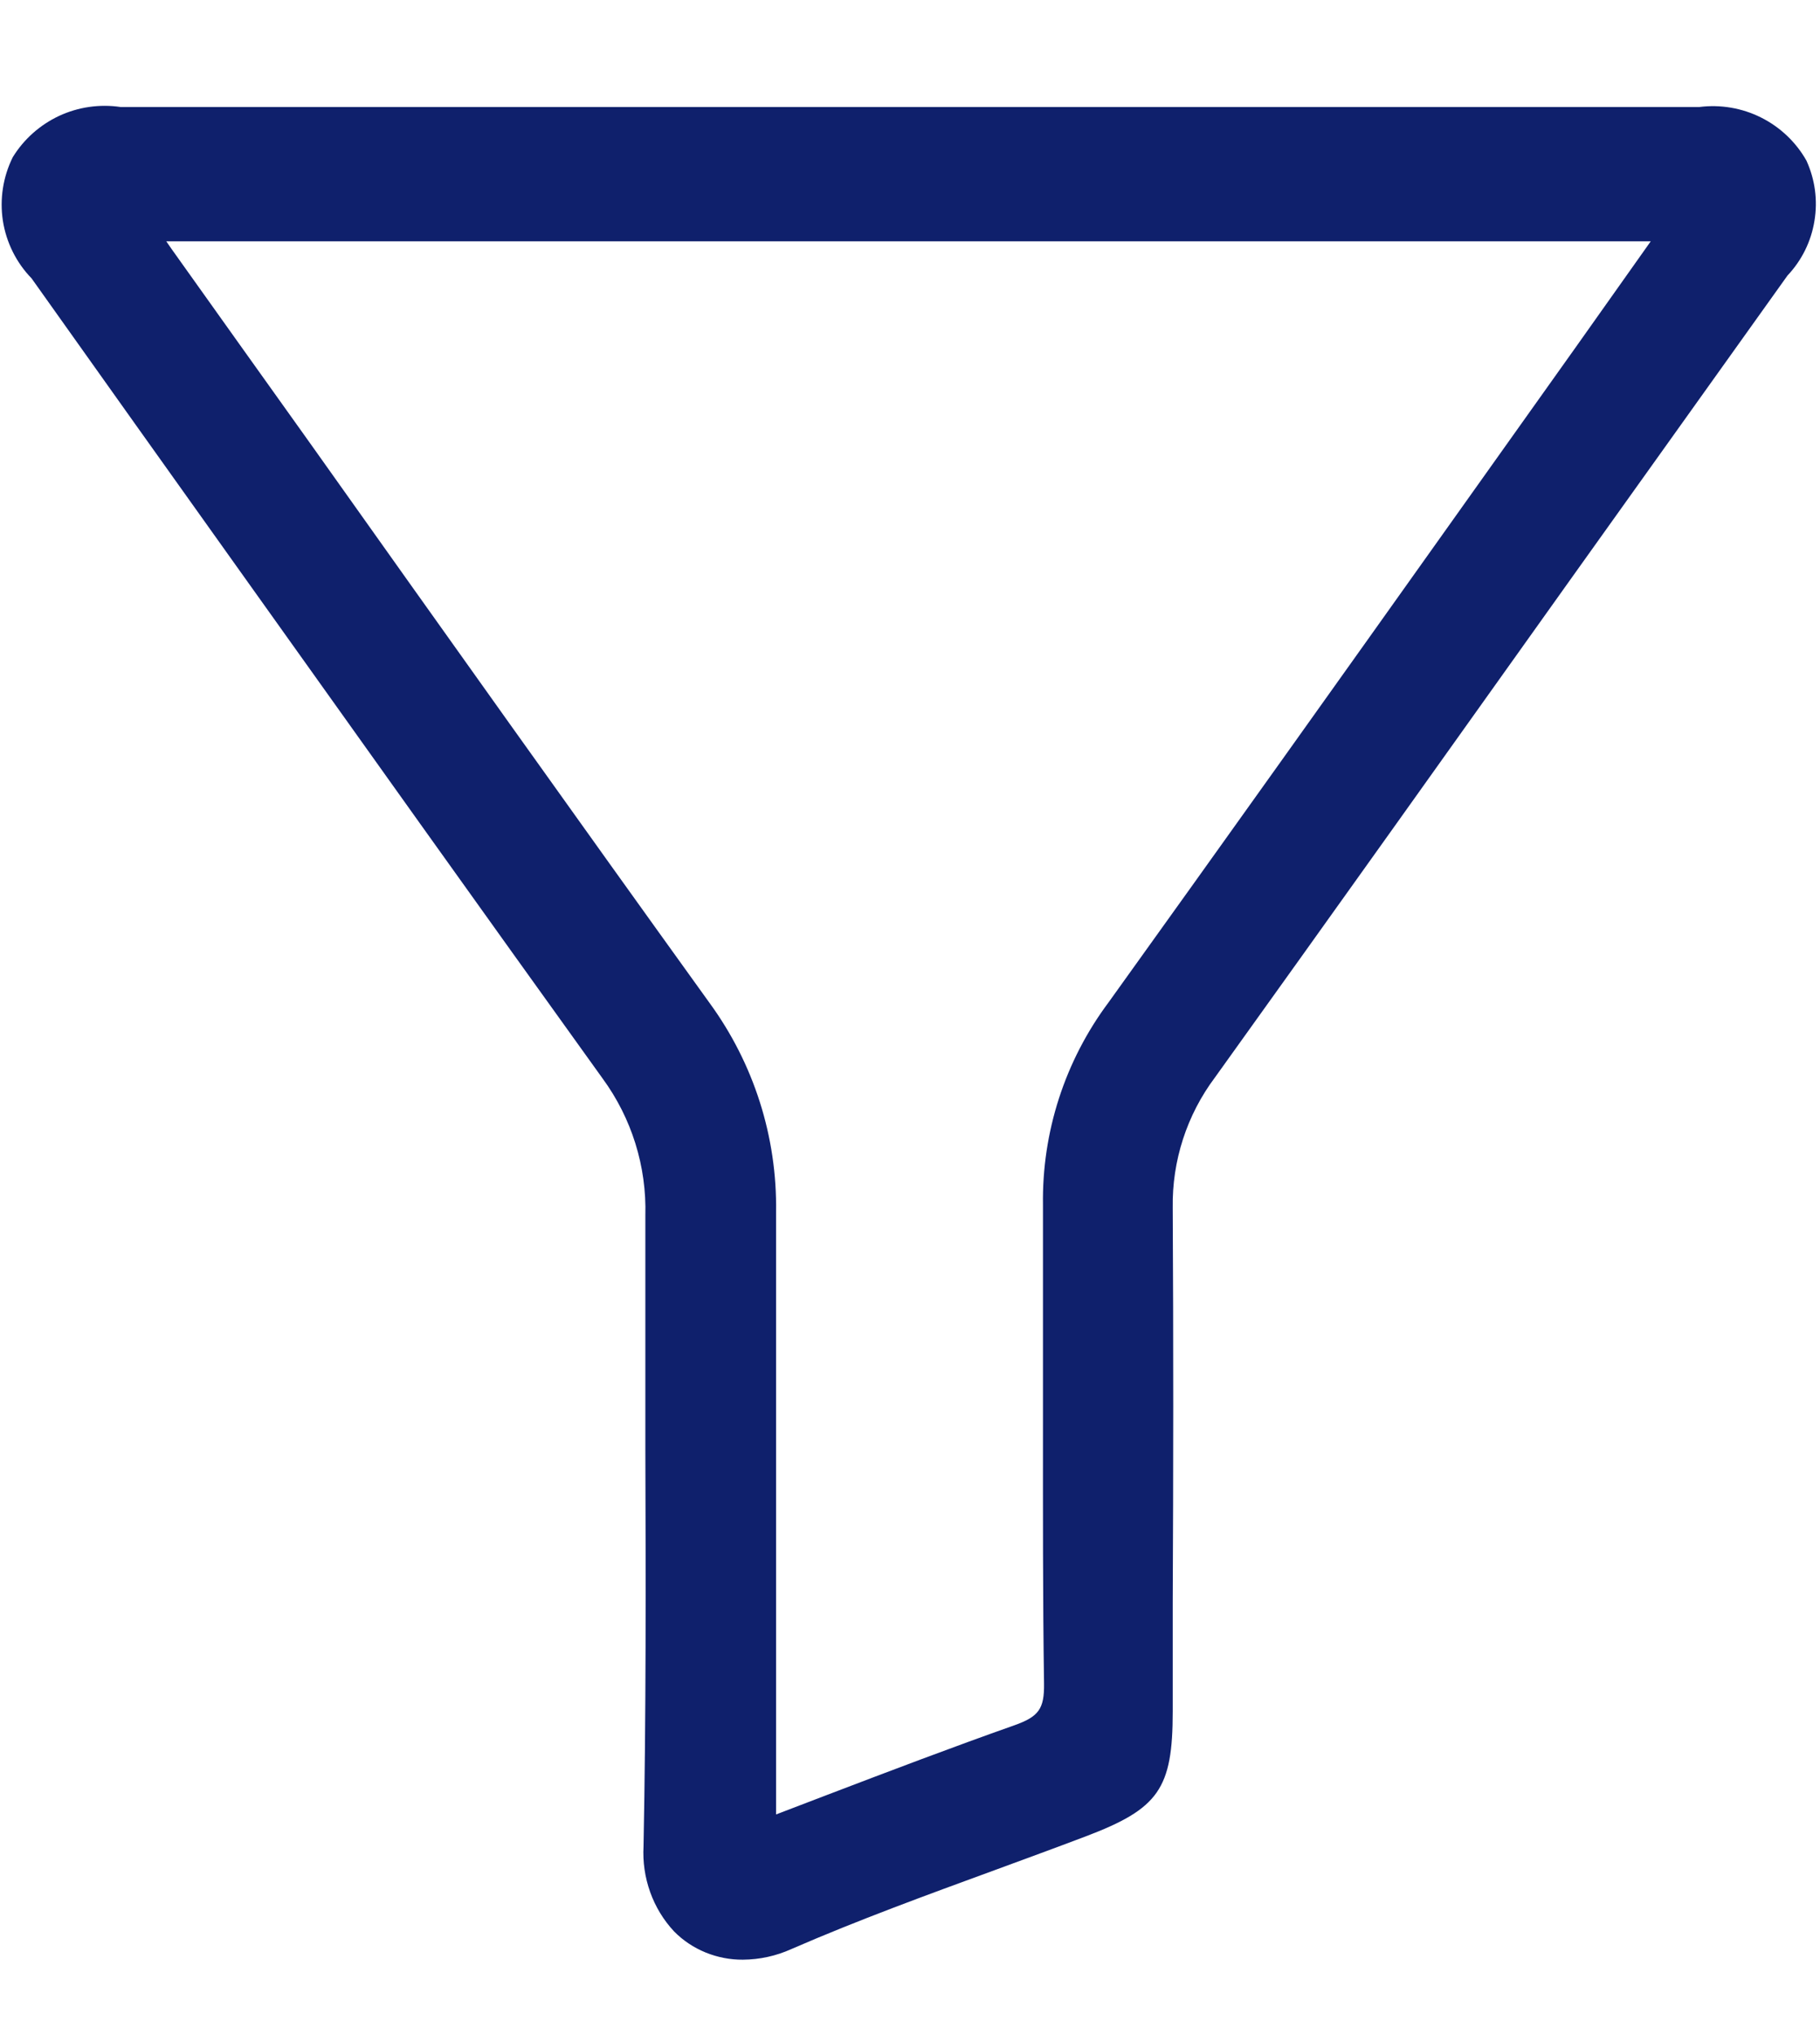 <svg width="17" height="19" viewBox="0 0 17 19" fill="none" xmlns="http://www.w3.org/2000/svg">
<path d="M6.297 18.033C6.198 17.927 6.122 17.802 6.073 17.665C6.024 17.528 6.003 17.383 6.011 17.238C6.035 15.999 6.032 14.738 6.028 13.518C6.028 12.808 6.028 12.073 6.028 11.35C6.041 10.89 5.9 10.439 5.628 10.068C4.494 8.491 3.348 6.884 2.24 5.33C1.592 4.422 0.943 3.511 0.295 2.599C0.152 2.452 0.059 2.264 0.027 2.062C-0.004 1.859 0.028 1.652 0.119 1.468C0.222 1.3 0.373 1.166 0.552 1.082C0.731 0.999 0.93 0.97 1.126 0.999H1.137C2.399 0.999 3.662 0.999 4.925 0.999H12.058C13.097 0.999 14.468 0.999 15.865 0.999H15.873C16.07 0.974 16.271 1.008 16.449 1.097C16.627 1.186 16.775 1.326 16.873 1.499C16.954 1.676 16.98 1.872 16.948 2.063C16.917 2.255 16.829 2.432 16.696 2.573C16.022 3.516 15.349 4.458 14.677 5.399C13.587 6.928 12.461 8.509 11.348 10.06C11.085 10.411 10.947 10.839 10.954 11.276C10.961 12.505 10.96 13.755 10.954 14.964V15.978C10.954 16.701 10.824 16.886 10.141 17.145C9.859 17.252 9.571 17.357 9.294 17.459C8.666 17.689 8.017 17.925 7.394 18.196C7.251 18.261 7.096 18.295 6.939 18.296C6.82 18.297 6.702 18.274 6.591 18.229C6.481 18.184 6.381 18.118 6.297 18.033ZM1.605 2.328C2.037 2.935 2.471 3.542 2.905 4.15C4.119 5.859 5.378 7.628 6.625 9.36C7.041 9.928 7.26 10.615 7.249 11.318C7.249 12.536 7.249 13.775 7.249 14.974V16.94L7.725 16.758C8.325 16.529 8.894 16.313 9.474 16.108C9.703 16.027 9.755 15.954 9.752 15.719C9.74 14.919 9.742 14.098 9.742 13.307C9.742 12.633 9.742 11.935 9.742 11.25C9.732 10.569 9.947 9.904 10.355 9.358C11.422 7.872 12.501 6.358 13.544 4.892L14.719 3.241L15.419 2.253H1.553L1.605 2.328Z" fill="#0F206C"/>
</svg>
